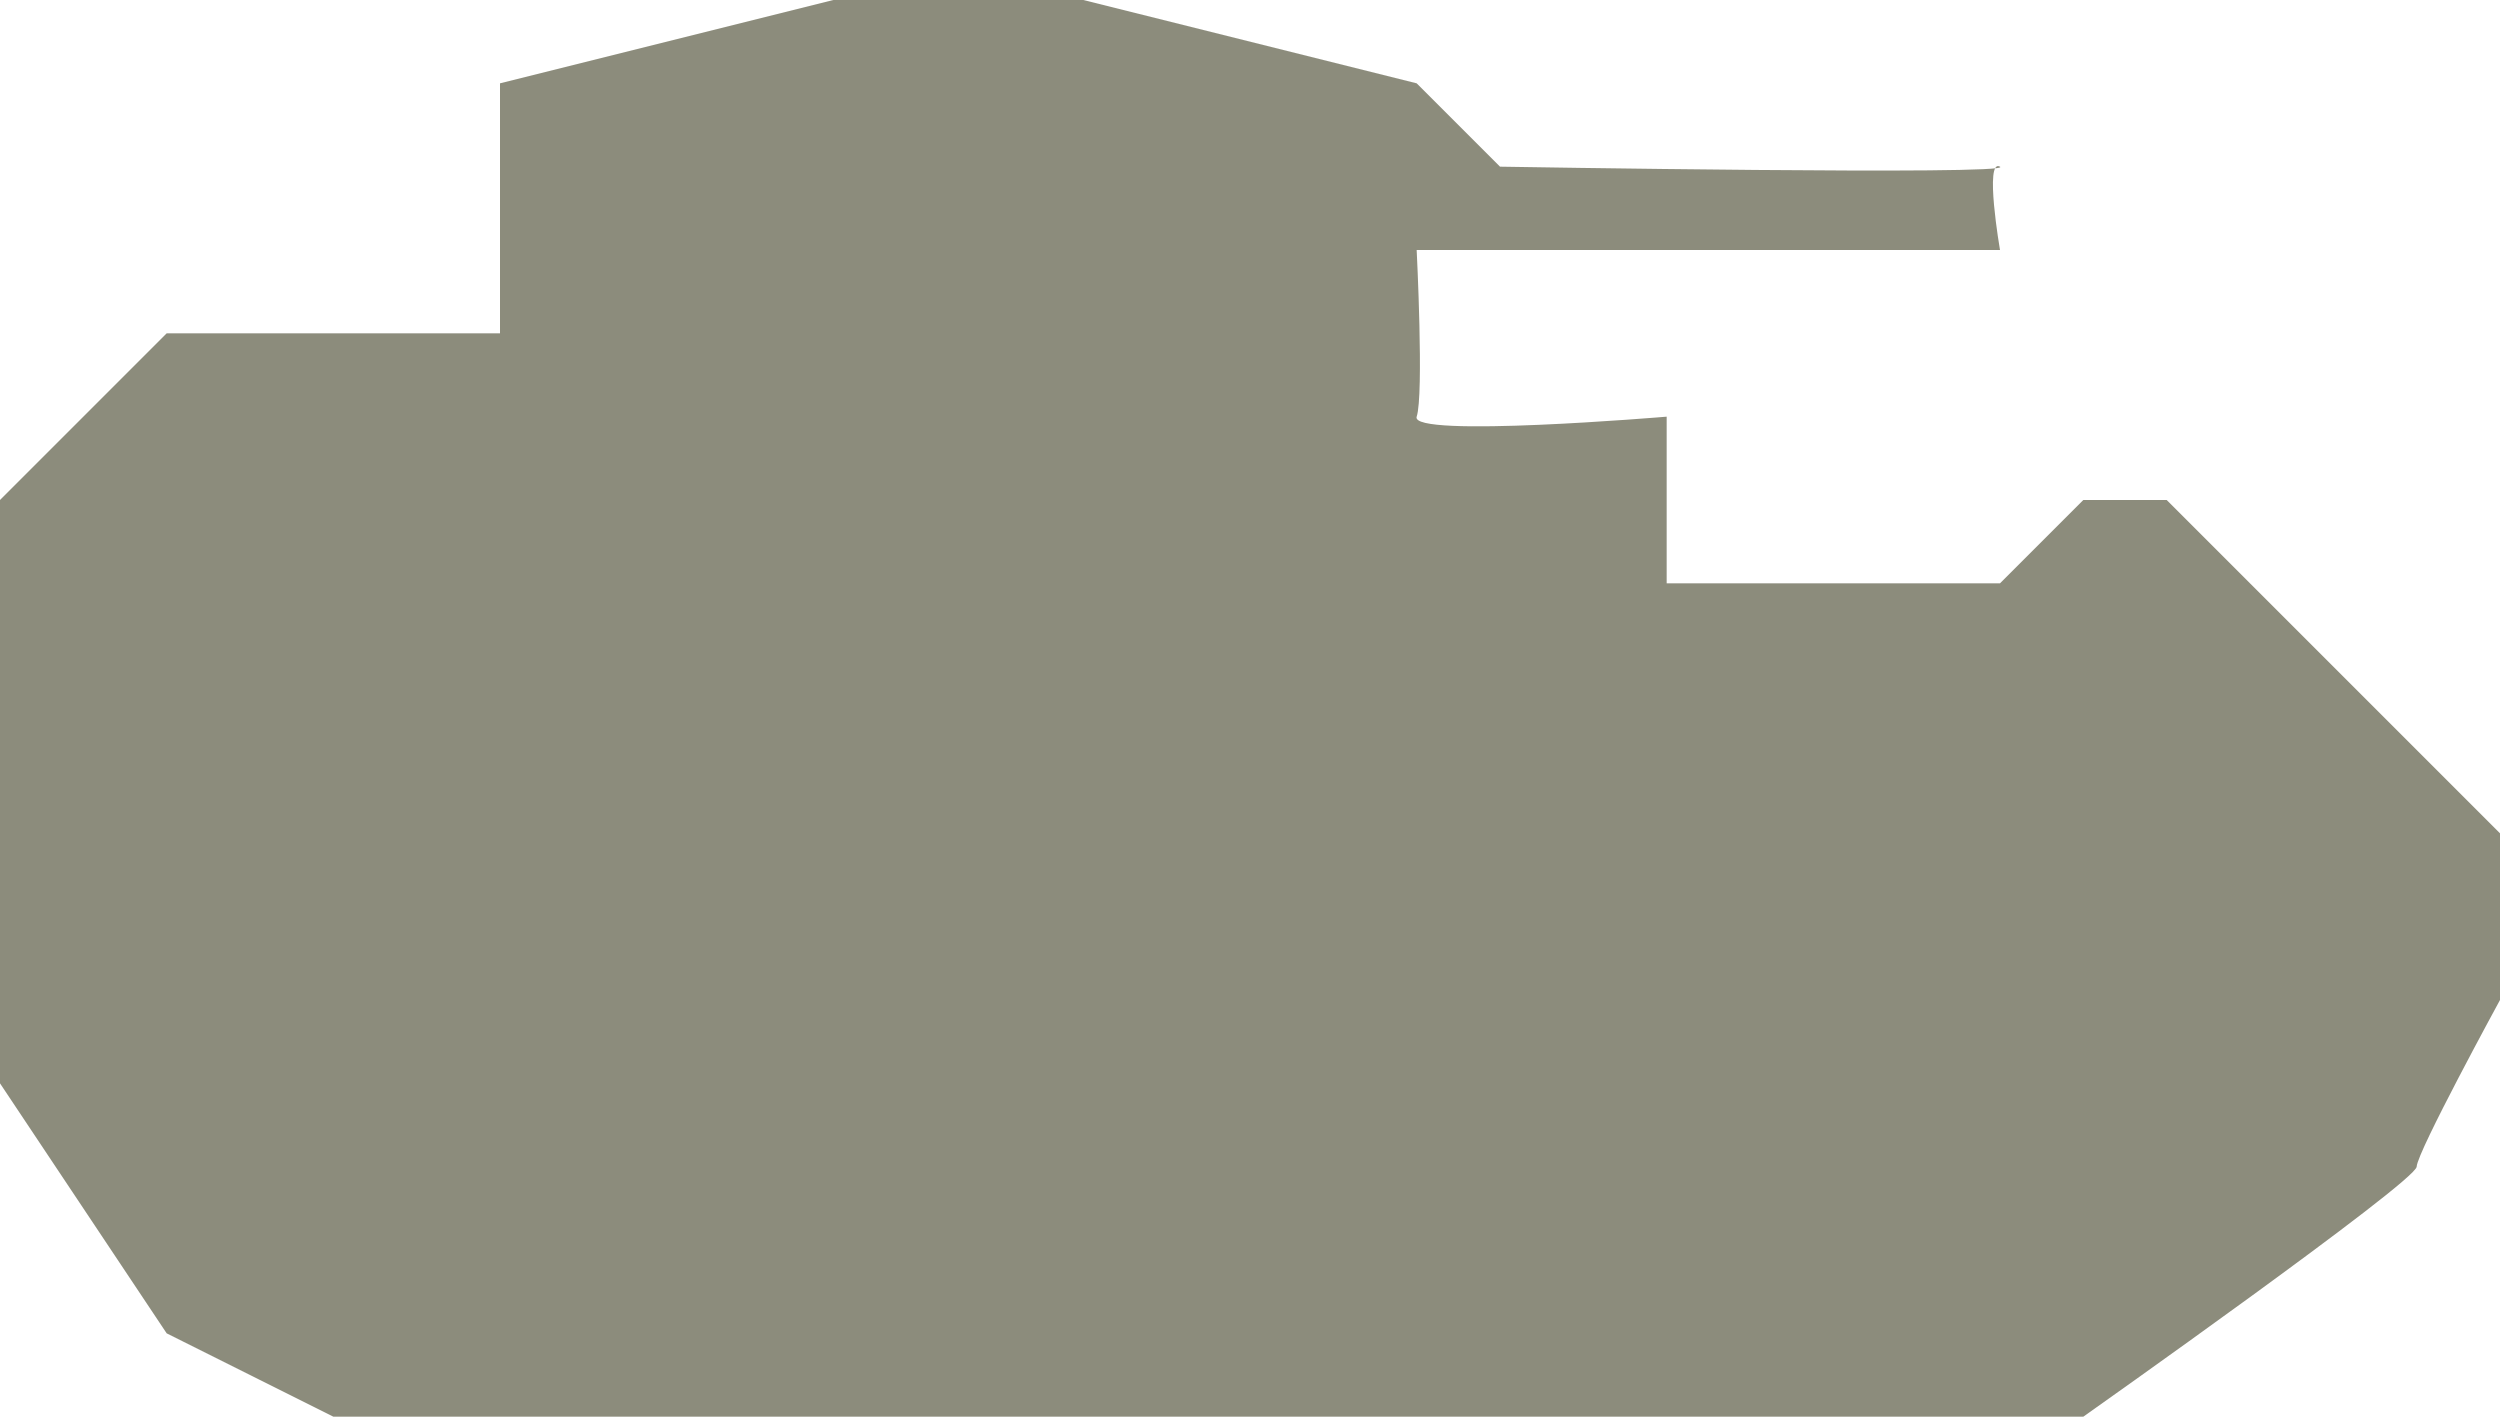 <?xml version="1.0" encoding="UTF-8" standalone="no"?>
<svg width="30px" height="17px" viewBox="0 0 30 17" version="1.1" xmlns="http://www.w3.org/2000/svg" xmlns:xlink="http://www.w3.org/1999/xlink" xmlns:sketch="http://www.bohemiancoding.com/sketch/ns">
    <!-- Generator: Sketch 3.4 (15575) - http://www.bohemiancoding.com/sketch -->
    <title>Shape</title>
    <desc>Created with Sketch.</desc>
    <defs></defs>
    <g id="Page-1" stroke="none" stroke-width="1" fill="none" fill-rule="evenodd" sketch:type="MSPage">
        <path d="M25,17 C25,17 28.993,14.18 29,14 C29.007,13.82 30,12 30,12 L30,10 L26,6 L25,6 L24,7 L20,7 L20,5 C20,5 16.912,5.261 17,5 C17.088,4.739 17,3 17,3 L24,3 C24,3 23.809,1.895 24,2 C24.191,2.105 18,2 18,2 L17,1 L13,0 L10,0 L6,1 L6,4 L2,4 L1,5 L0,6 L0,13 L2,16 L4,17 L25,17 Z" id="Shape" fill="#8C8C7C" sketch:type="MSShapeGroup"></path>
    </g>
</svg>